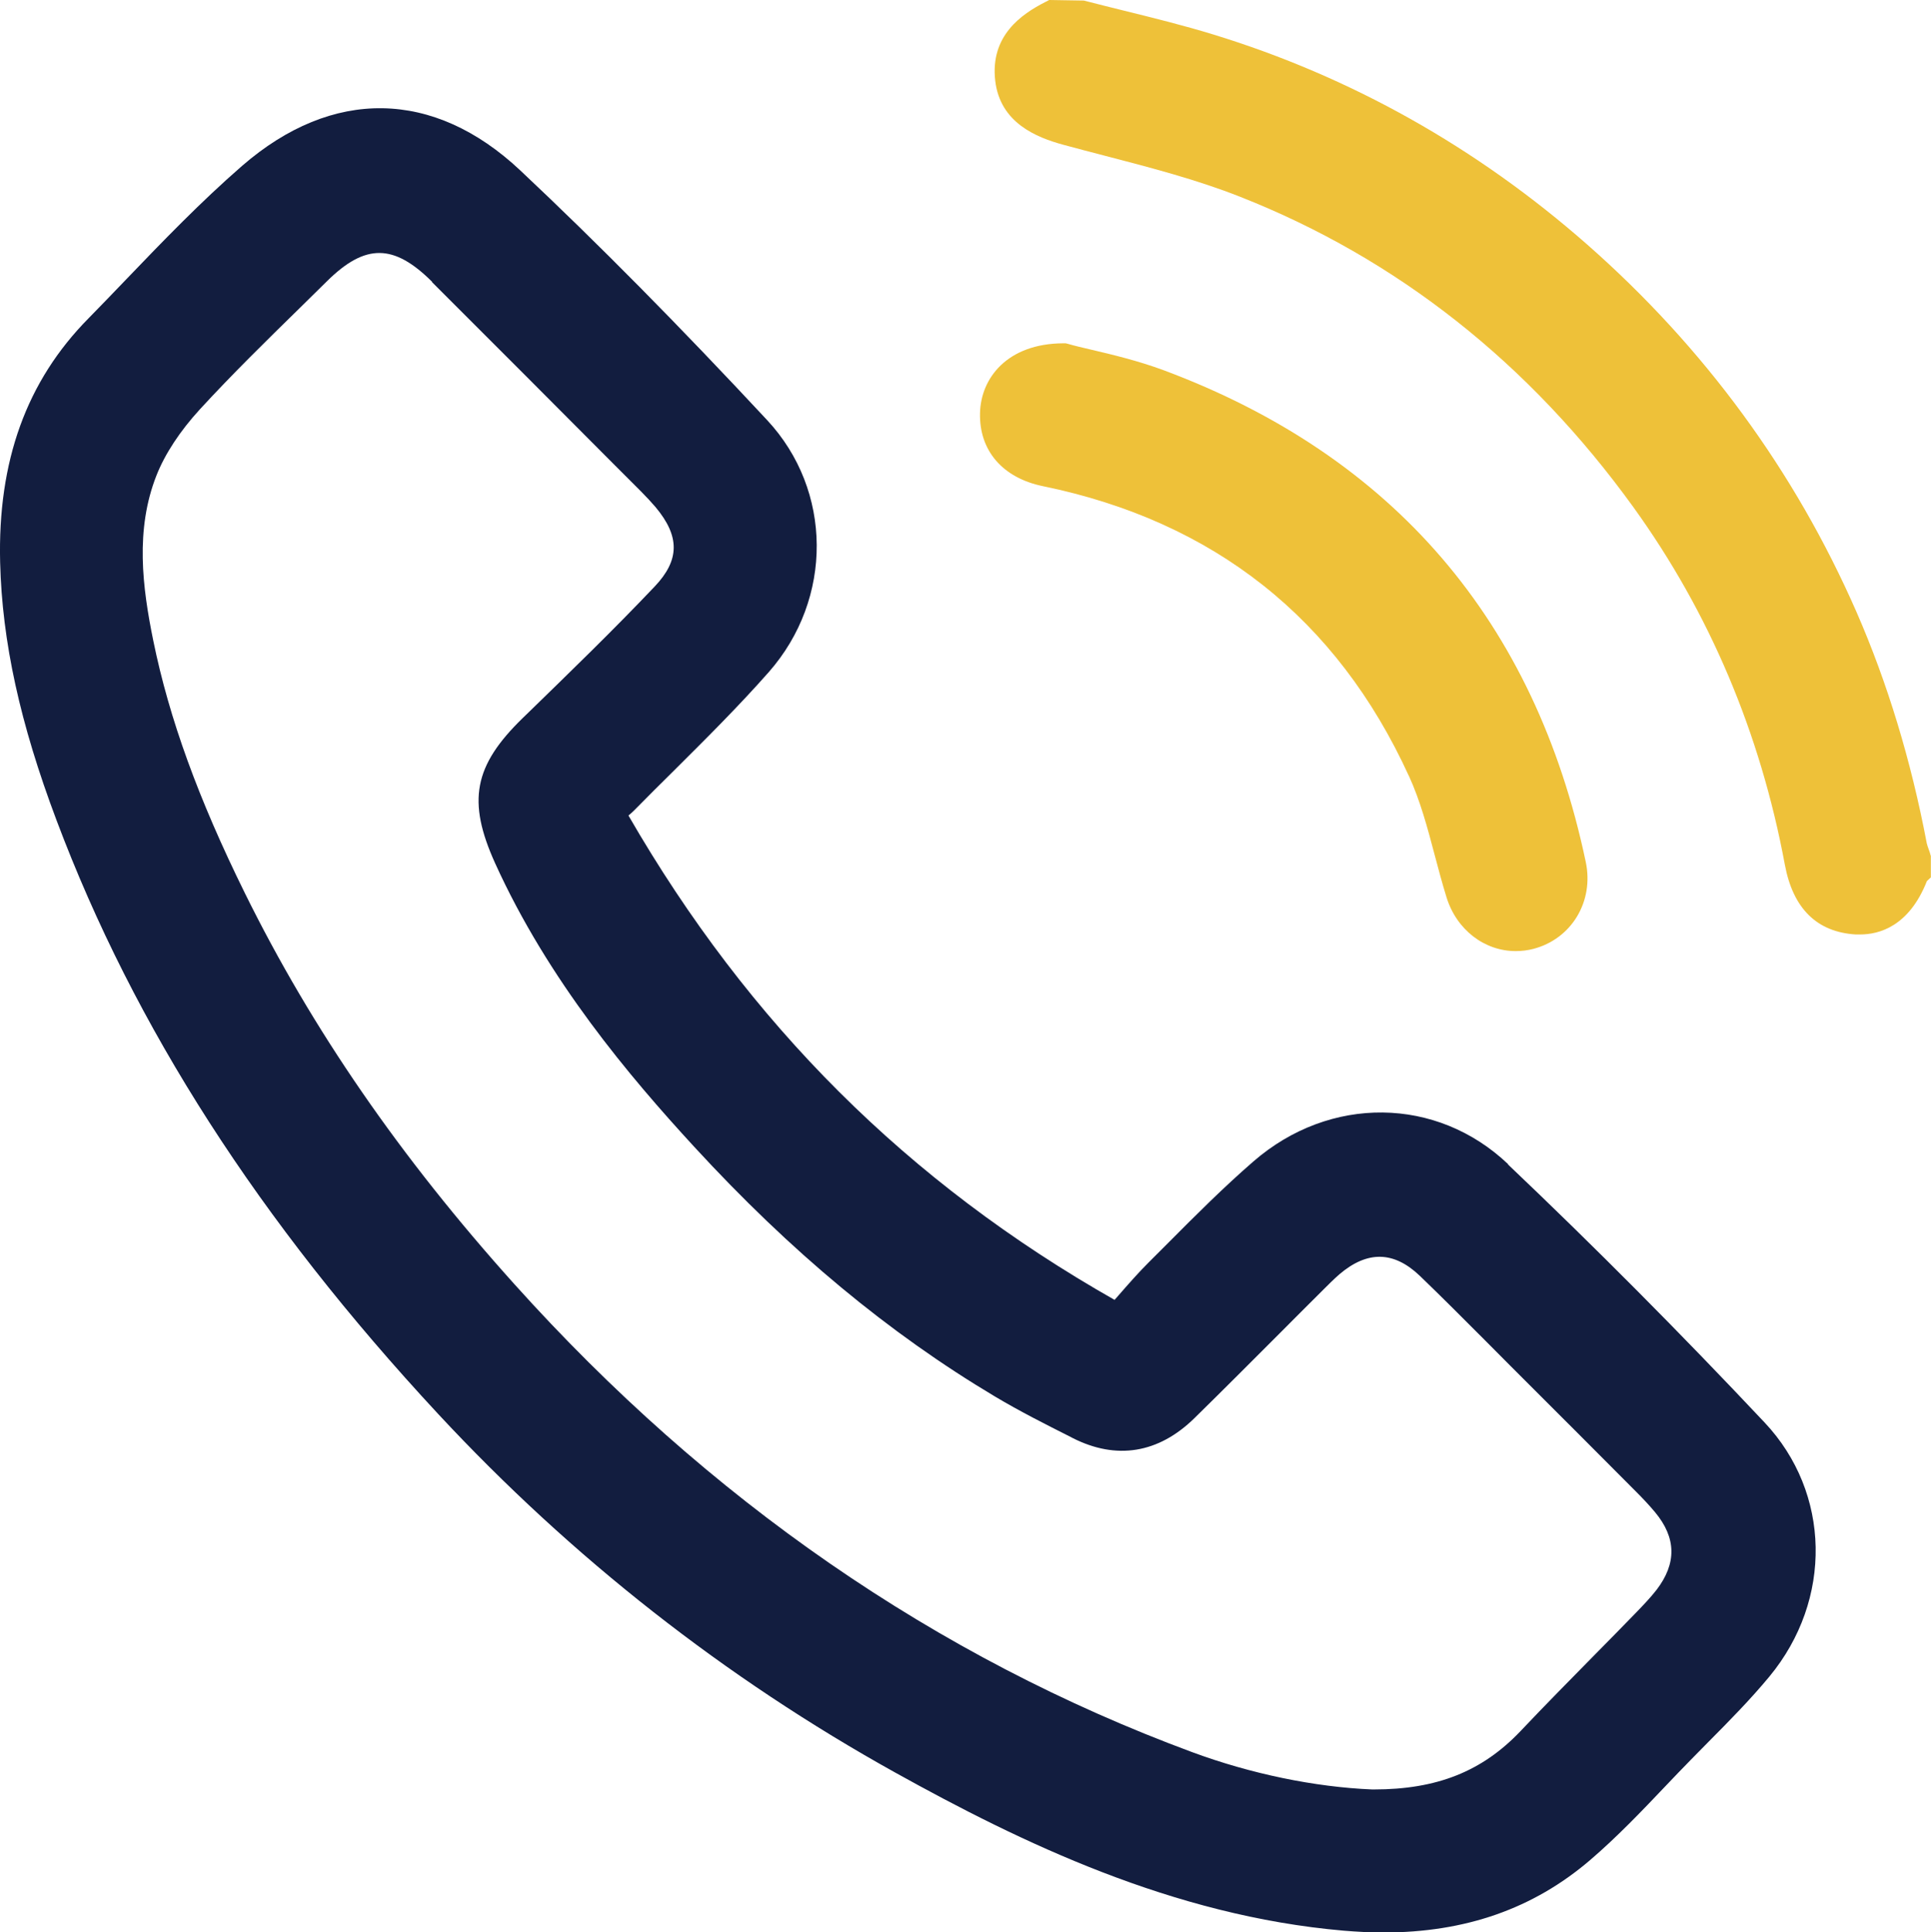 <?xml version="1.0" encoding="UTF-8"?><svg xmlns="http://www.w3.org/2000/svg" viewBox="0 0 137.04 137.12"><defs><style>.d{fill:#eec139;}.e{fill:#121d3f;}</style></defs><g id="a"/><g id="b"><g id="c"><g><path class="d" d="M136.98,60.57c-.03-.11-.07-.21-.11-.32-.05-.14-.1-.28-.13-.41-1.11-5.86-2.79-11.39-4.99-16.42-4.37-9.98-10.79-18.75-19.1-26.06-7.86-6.91-16.8-11.93-26.57-14.92-2.09-.64-4.23-1.17-6.3-1.68-.95-.24-1.91-.47-2.86-.72l-2.46-.04-.27,.14c-1.71,.87-3.93,2.4-3.56,5.59,.35,2.99,2.92,4.02,4.82,4.54,.99,.27,1.99,.53,2.99,.79,3.19,.83,6.5,1.69,9.56,2.9,11.15,4.39,20.54,11.81,27.92,22.03,5.39,7.47,9.01,16.01,10.75,25.38,.58,3.1,2.27,4.77,5.03,4.94,.1,0,.2,0,.31,0,1.35,0,3.47-.57,4.74-3.79l.28-.26v-1.52l-.06-.18Z"/><path class="e" d="M107.03,82.61c-5.06-4.81-12.65-4.9-18.07-.2-2.11,1.83-4.1,3.82-6.02,5.75l-1.42,1.42c-.75,.75-1.45,1.55-2.13,2.33-.1,.11-.19,.22-.29,.33-14.66-8.32-25.96-19.58-34.5-34.37,.13-.11,.26-.22,.38-.34,.93-.95,1.88-1.89,2.83-2.83,2.26-2.25,4.6-4.57,6.75-7.01,4.58-5.21,4.53-12.89-.12-17.88-6.25-6.71-11.98-12.51-17.52-17.72-6.14-5.77-13.33-5.88-19.74-.32-2.91,2.53-5.62,5.34-8.23,8.06-.88,.92-1.77,1.84-2.66,2.75C1.88,27.04-.17,32.72,.01,39.92c.14,5.6,1.41,11.41,4,18.28,5.52,14.68,14.38,28.46,27.08,42.13,9.48,10.2,20.4,18.76,32.44,25.45,8.93,4.96,19.7,10.17,31.82,11.22,.97,.08,1.91,.13,2.83,.13,5.82,0,10.64-1.69,14.67-5.14,1.9-1.63,3.65-3.46,5.33-5.23,.6-.63,1.21-1.27,1.82-1.89,.42-.43,.84-.85,1.26-1.28,1.46-1.47,2.96-2.99,4.31-4.62,4.51-5.45,4.36-13.04-.34-18.03-5.93-6.3-12.05-12.46-18.21-18.31ZM30.66,20.02c4.3,4.29,8.59,8.59,12.88,12.9l1.98,1.98c.4,.41,.72,.75,1,1.08,1.74,2.08,1.72,3.76-.05,5.63-2.93,3.09-6.05,6.11-9.06,9.04l-.3,.29c-3.49,3.39-3.97,5.9-1.97,10.32,3.77,8.31,9.53,15.12,14.13,20.12,6.84,7.44,13.82,13.23,21.33,17.71,1.76,1.05,3.6,1.98,5.39,2.88l.13,.07c3.11,1.58,6.1,1.09,8.65-1.41,2.04-2,4.06-4.03,6.08-6.05,.99-.99,1.97-1.98,2.96-2.96l.13-.13c.37-.37,.73-.73,1.12-1.07,1.99-1.69,3.87-1.65,5.72,.13,1.54,1.48,3.08,3.03,4.57,4.52,.61,.62,1.23,1.24,1.84,1.85l.69,.69c2.75,2.74,5.49,5.49,8.23,8.24,.42,.42,.9,.92,1.35,1.46,1.51,1.82,1.54,3.63,.1,5.51-.42,.54-.92,1.06-1.39,1.55-.98,1.01-1.97,2.02-2.96,3.02-1.75,1.78-3.56,3.61-5.3,5.45-2.72,2.86-5.93,4.14-10.41,4.14h-.12c-4.08-.17-8.62-1.11-12.78-2.65-18.16-6.72-34.33-17.89-48.09-33.2-8.11-9.02-14.37-18.1-19.13-27.75-3.3-6.69-5.37-12.38-6.5-17.91-.78-3.82-1.29-7.88,.22-11.72,.6-1.53,1.67-3.16,3.09-4.71,2.28-2.48,4.74-4.89,7.12-7.22l1.91-1.88c2.71-2.67,4.73-2.65,7.45,.06Z"/><path class="d" d="M99.98,55.04c.81,1.77,1.32,3.67,1.85,5.68,.26,.98,.52,1.96,.82,2.93,.72,2.35,2.72,3.84,4.92,3.84,.42,0,.84-.05,1.26-.16,2.7-.71,4.3-3.36,3.71-6.16-3.59-17.08-13.67-28.82-29.96-34.9-1.78-.66-3.65-1.11-5.15-1.46-.6-.14-1.16-.27-1.64-.41l-.16-.04h-.17c-4,.02-5.85,2.49-5.91,4.94-.07,2.67,1.6,4.61,4.47,5.2,12.12,2.49,20.86,9.4,25.96,20.55Z"/></g></g></g></svg>